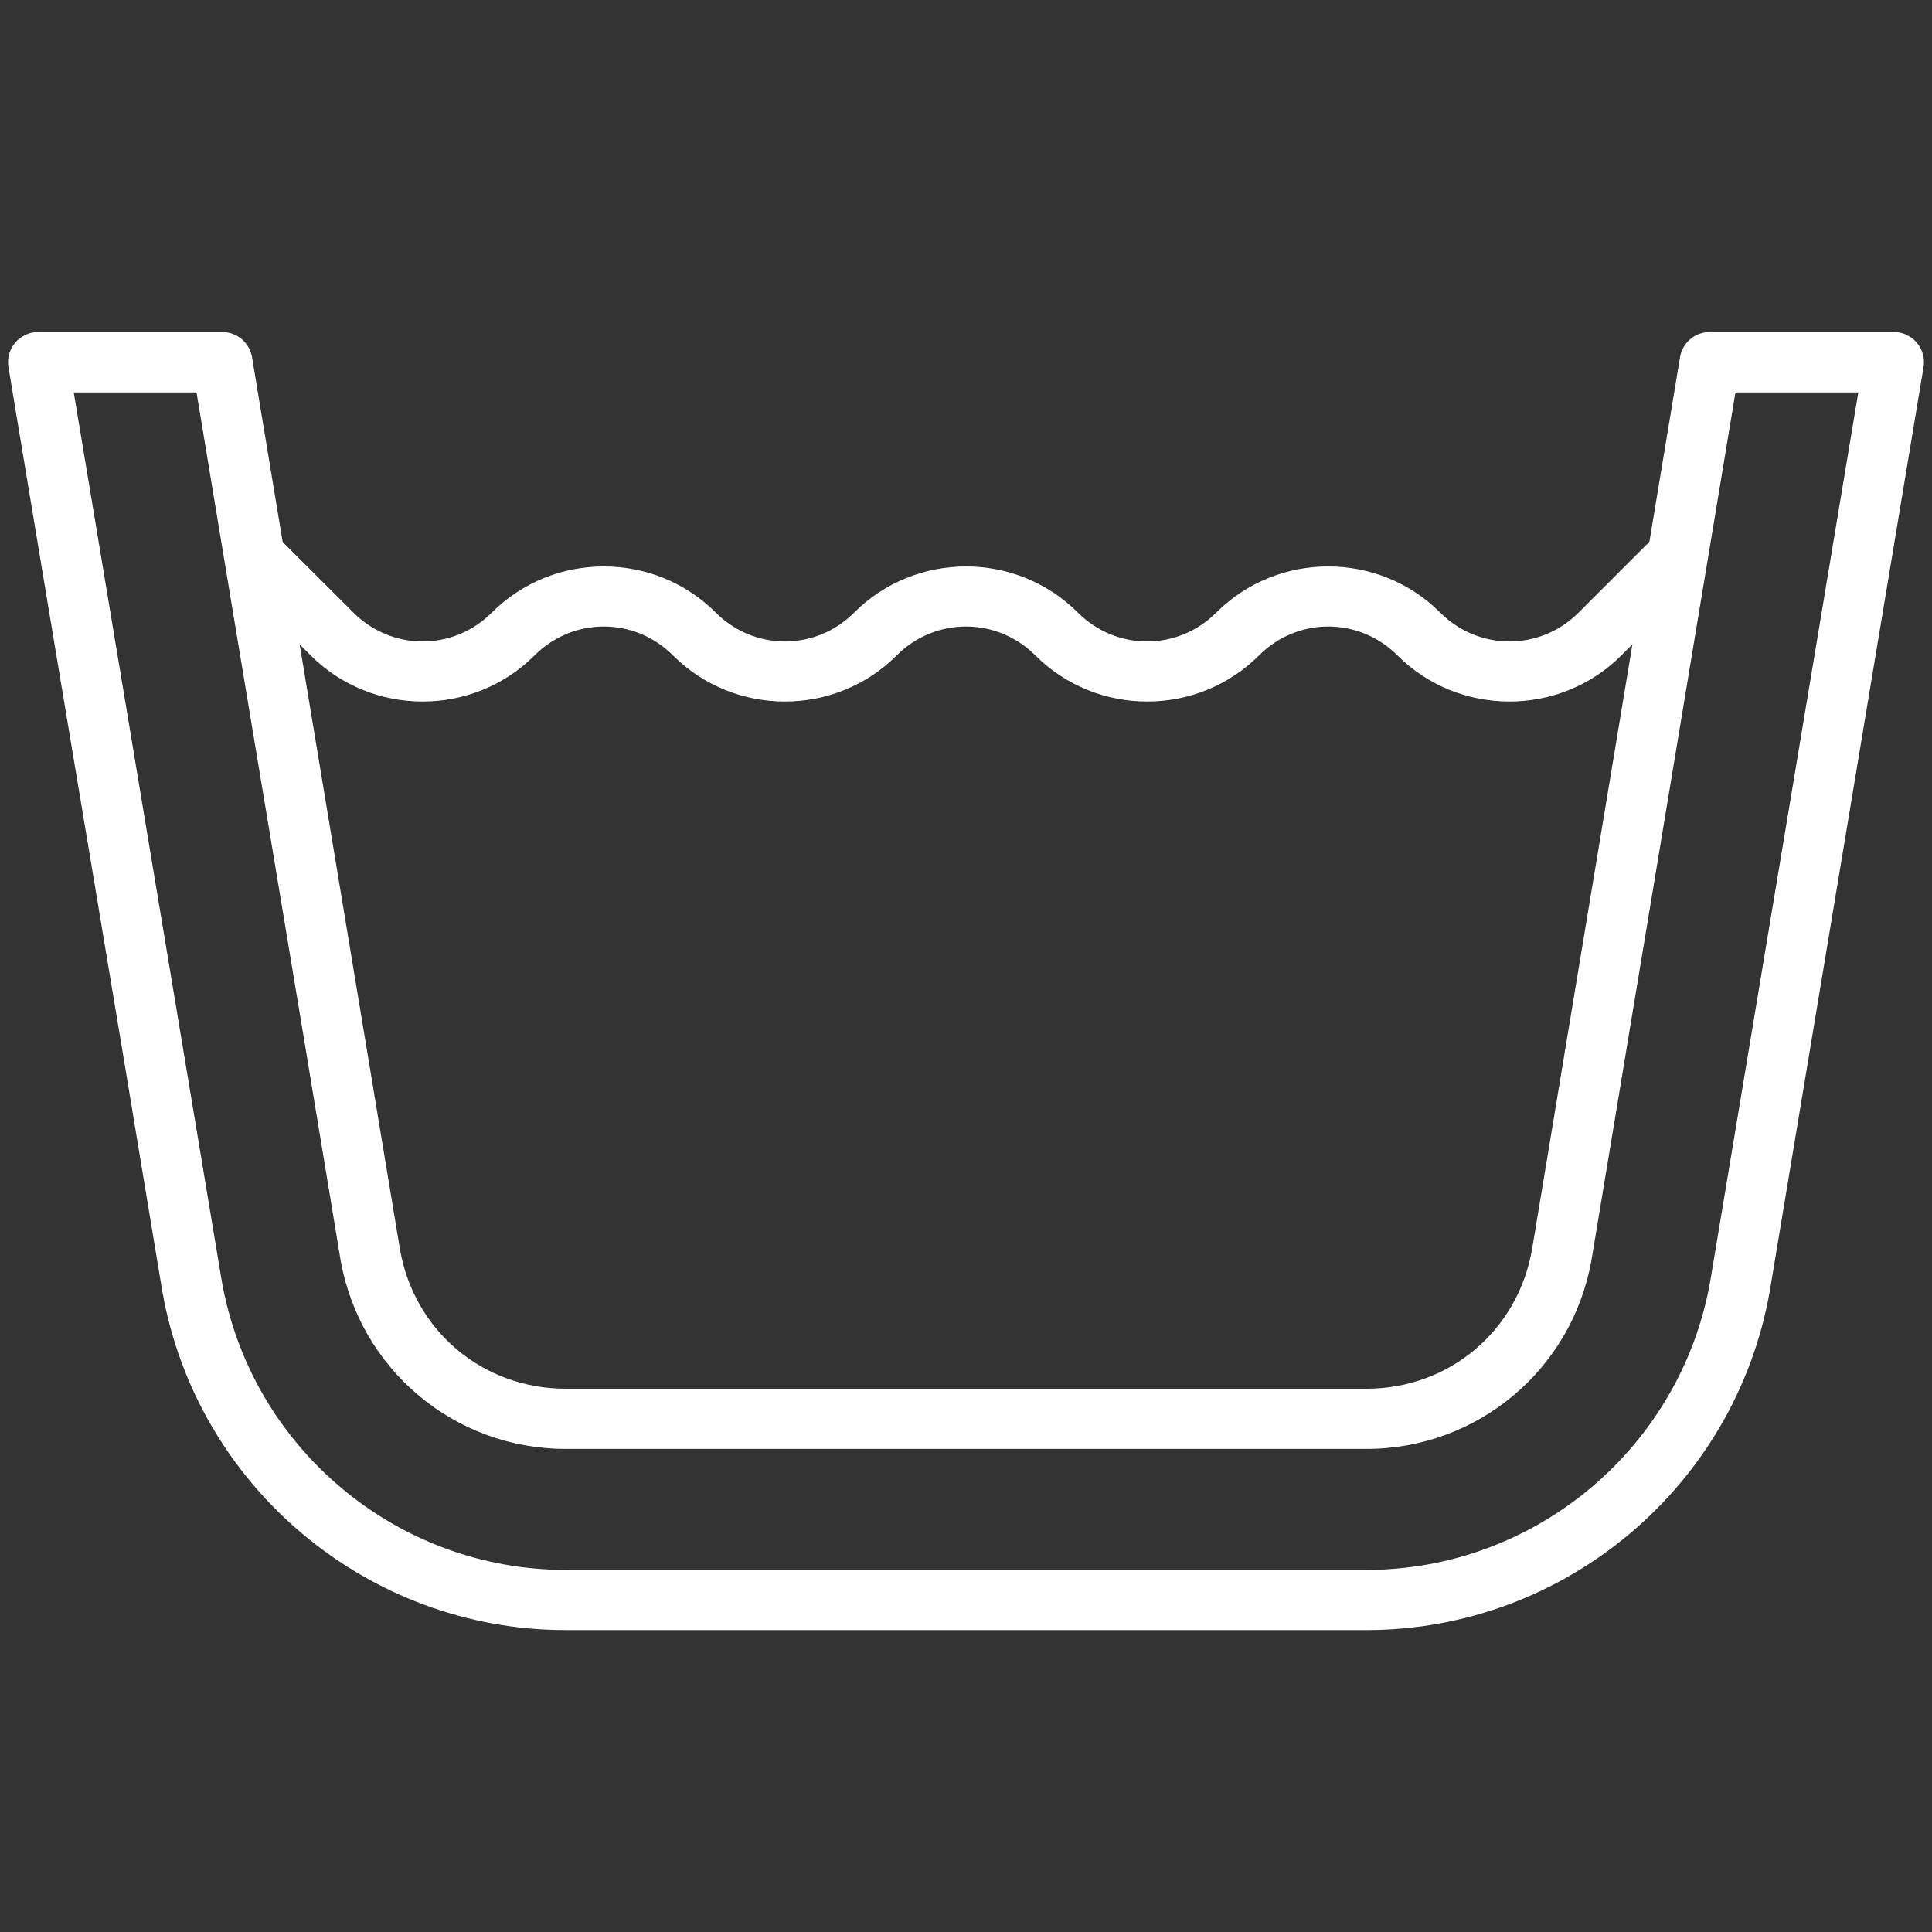 <svg xmlns="http://www.w3.org/2000/svg" fill="none" viewBox="0 0 40 40" height="40" width="40">
<rect x="0" y="0" width="40" height="40" fill="#333333" stroke="none"/>
<g id="wash 1">
<g id="layer6">
<path fill="white" d="M0.794 6.874C0.406 6.873 0.111 7.221 0.175 7.603C1.231 13.979 2.307 20.352 3.359 26.727C4.066 30.771 7.603 33.749 11.71 33.749H28.291C32.397 33.749 35.934 30.771 36.642 26.727C37.702 20.353 38.764 13.978 39.825 7.603C39.89 7.221 39.594 6.873 39.207 6.874H35.401C35.095 6.873 34.833 7.094 34.783 7.396L31.719 25.869C31.424 27.555 30.003 28.752 28.291 28.752H11.71C9.999 28.752 8.578 27.558 8.282 25.873C7.262 19.714 6.239 13.555 5.218 7.396C5.167 7.094 4.906 6.873 4.6 6.874H0.794ZM1.527 8.125H4.069C5.057 14.111 6.065 20.095 7.05 26.081C7.447 28.349 9.407 29.998 11.71 29.998H28.291C30.594 29.998 32.554 28.349 32.951 26.081C33.943 20.096 34.938 14.11 35.931 8.125H38.474L35.41 26.519C34.805 29.967 31.791 32.503 28.291 32.503H11.71C8.209 32.503 5.196 29.967 4.591 26.519C3.571 20.388 2.549 14.256 1.527 8.125Z" id="path848"></path>
<path fill="white" d="M5.707 11.077L4.826 11.959L6.431 13.569C7.706 14.843 9.794 14.843 11.068 13.569C11.865 12.772 13.137 12.772 13.933 13.569C15.208 14.843 17.291 14.843 18.566 13.569C19.362 12.772 20.639 12.772 21.435 13.569C22.71 14.843 24.793 14.843 26.067 13.569C26.864 12.772 28.136 12.772 28.932 13.569C30.207 14.843 32.295 14.843 33.569 13.569L35.175 11.959L34.289 11.077L32.683 12.683C31.887 13.48 30.615 13.48 29.818 12.683C28.544 11.409 26.456 11.409 25.181 12.683C24.385 13.48 23.113 13.48 22.316 12.683C21.042 11.409 18.959 11.409 17.684 12.683C16.888 13.48 15.616 13.48 14.819 12.683C13.545 11.409 11.457 11.409 10.182 12.683C9.386 13.48 8.114 13.48 7.317 12.683L5.707 11.077Z" id="path850"></path>
</g>
</g>
</svg>
